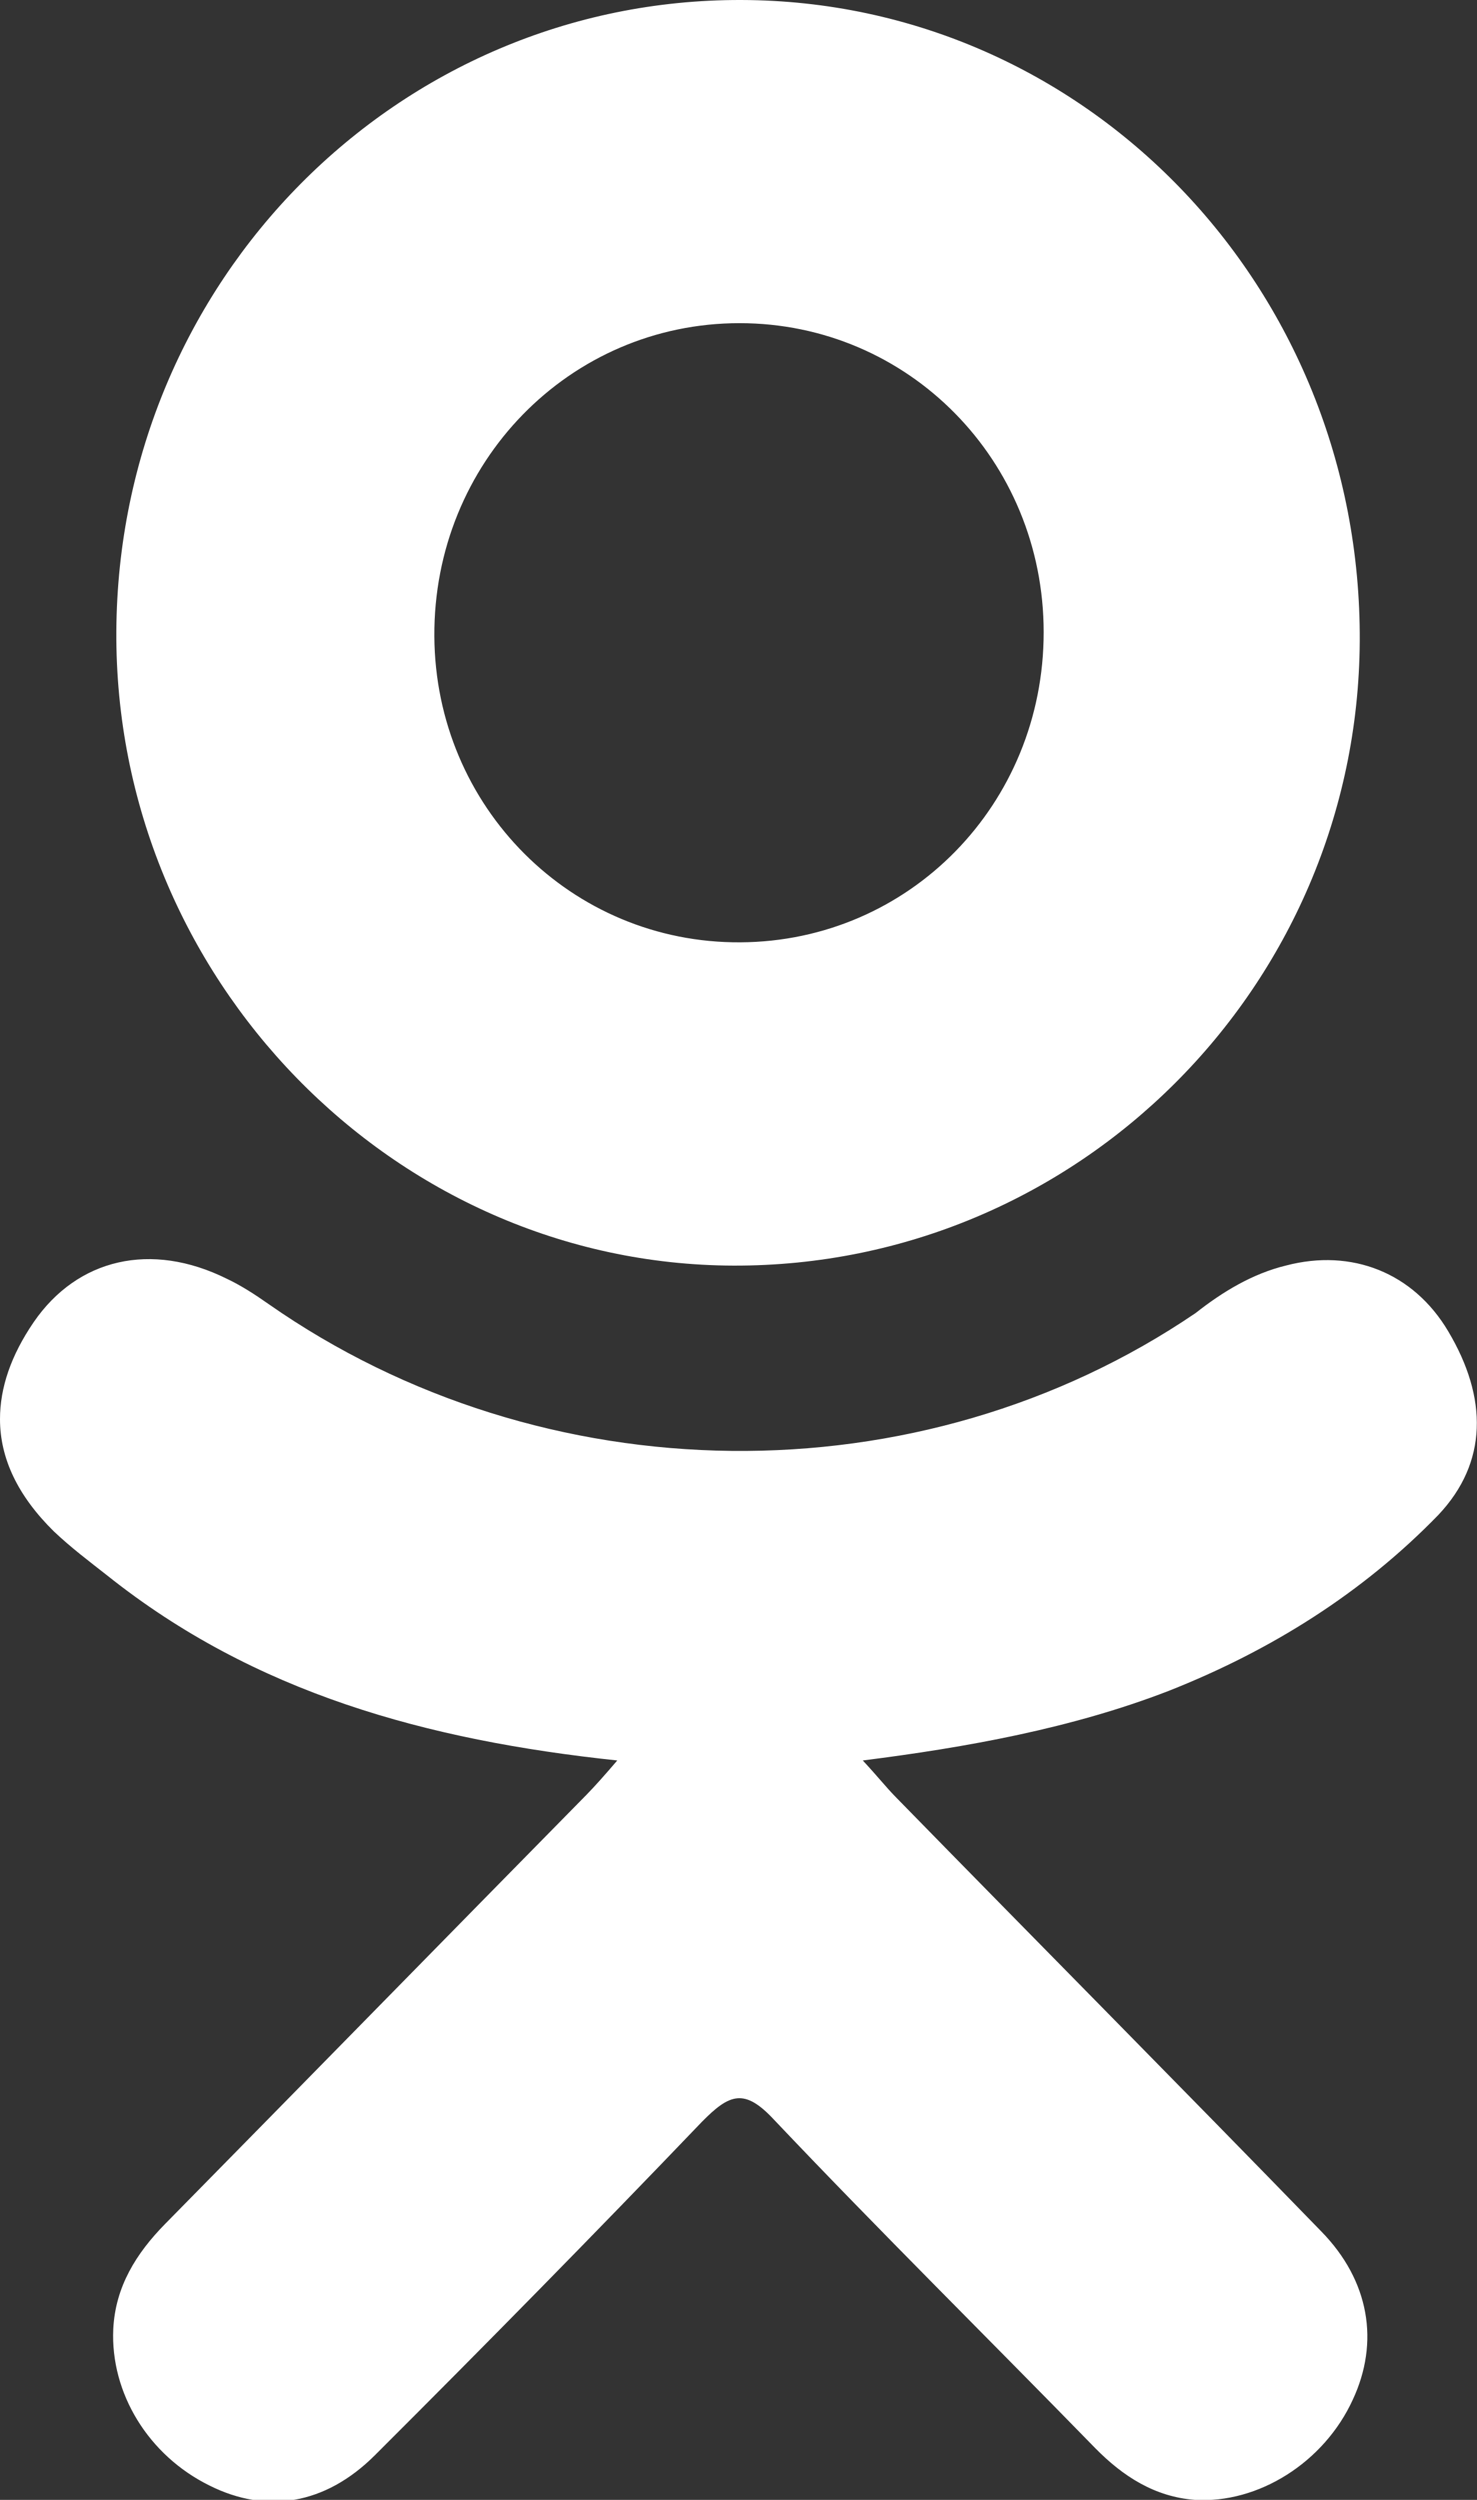 <svg width="13" height="22" viewBox="0 0 13 22" fill="none" xmlns="http://www.w3.org/2000/svg">
<rect x="0" y="0" width="13" height="22" fill="#333333" stroke="none"/>
<g clip-path="url(#clip0_169_691)">
<path d="M6.526 2.38203e-05C3.499 -0.009 1.041 2.471 1.024 5.556C1.006 8.604 3.464 11.129 6.456 11.138C9.483 11.147 11.95 8.684 11.968 5.644C11.985 2.524 9.553 0.009 6.526 2.38203e-05ZM6.517 8.293C5.03 8.302 3.832 7.102 3.823 5.6C3.814 4.071 5.013 2.844 6.509 2.844C7.996 2.844 9.186 4.053 9.186 5.564C9.186 7.076 8.005 8.284 6.517 8.293Z" fill="white"/>
<path d="M10.288 14.88C9.439 15.209 8.512 15.377 7.594 15.493C7.734 15.644 7.795 15.724 7.882 15.813C9.124 17.084 10.384 18.355 11.627 19.635C12.055 20.071 12.143 20.613 11.906 21.12C11.653 21.671 11.075 22.035 10.515 22C10.165 21.973 9.886 21.795 9.641 21.546C8.705 20.586 7.742 19.635 6.815 18.657C6.552 18.373 6.421 18.426 6.176 18.675C5.231 19.662 4.269 20.64 3.298 21.609C2.861 22.044 2.345 22.124 1.846 21.875C1.304 21.609 0.971 21.058 0.997 20.497C1.015 20.124 1.199 19.831 1.452 19.573C2.694 18.311 3.928 17.049 5.162 15.795C5.24 15.715 5.319 15.626 5.433 15.493C3.753 15.315 2.24 14.898 0.945 13.866C0.787 13.742 0.621 13.617 0.472 13.475C0.157 13.164 0 12.835 0 12.489C0 12.213 0.096 11.929 0.297 11.635C0.682 11.075 1.33 10.924 1.995 11.253C2.126 11.315 2.248 11.395 2.362 11.475C4.777 13.164 8.092 13.209 10.524 11.555C10.76 11.369 11.023 11.209 11.32 11.137C11.898 10.986 12.44 11.2 12.746 11.715C13.096 12.302 13.096 12.871 12.659 13.333C11.994 14.018 11.189 14.524 10.288 14.88Z" fill="white"/>
</g>
<defs>
<clipPath id="clip0_169_691">
<rect width="13" height="22" fill="white"/>
</clipPath>
</defs>
</svg>
